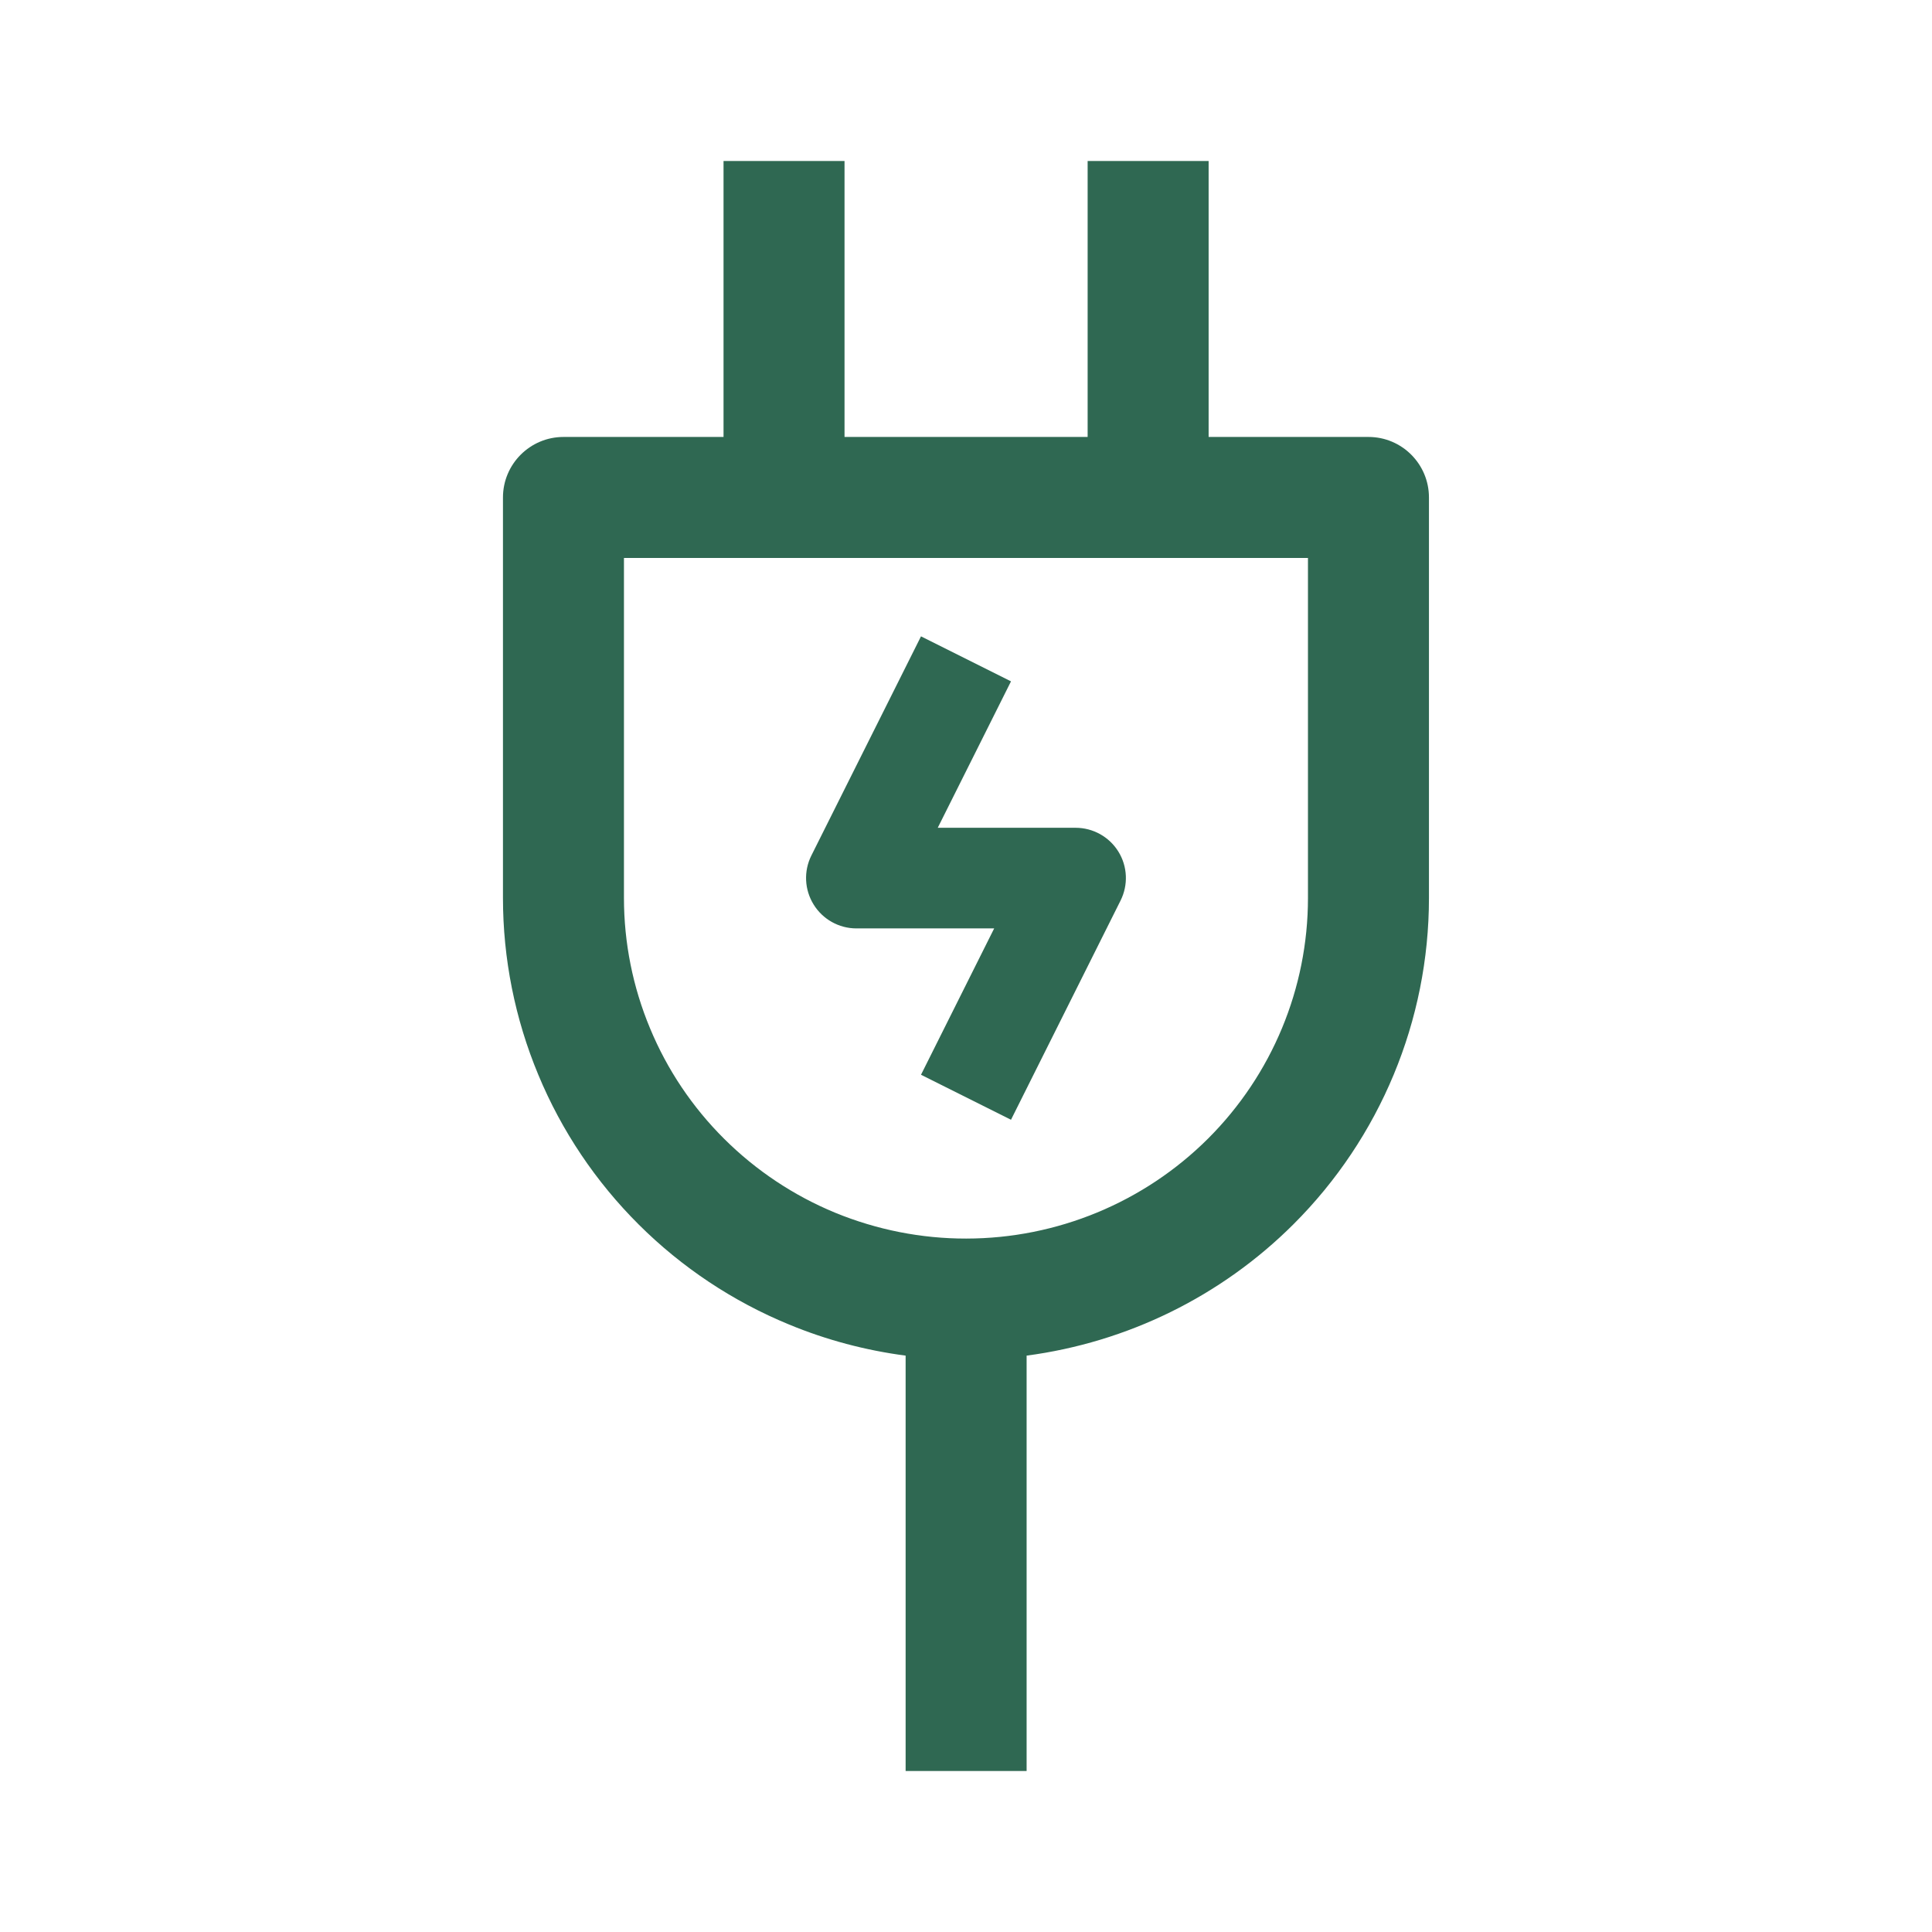 <svg width="24" height="24" viewBox="0 0 24 24" fill="none" xmlns="http://www.w3.org/2000/svg">
<path fill-rule="evenodd" clip-rule="evenodd" d="M15.014 5.428H17C17.415 5.428 17.751 5.765 17.751 6.18V11.155C17.751 12.676 17.145 14.134 16.067 15.209C15.168 16.106 14.001 16.675 12.753 16.84V22H11.25V16.84C10.754 16.775 10.267 16.646 9.803 16.454C9.105 16.167 8.47 15.745 7.935 15.212C7.401 14.68 6.976 14.048 6.687 13.351C6.397 12.655 6.248 11.909 6.248 11.155V6.18C6.248 5.765 6.585 5.428 7 5.428H8.988V2H10.491V5.428H13.511V2H15.014V5.428ZM7.751 6.931V11.155C7.751 11.711 7.861 12.261 8.075 12.774C8.288 13.288 8.601 13.754 8.996 14.147C9.391 14.54 9.859 14.852 10.375 15.065C10.892 15.277 11.445 15.387 12.003 15.386L7.751 6.931ZM7.751 6.931H16.248V11.155C16.248 12.276 15.802 13.351 15.006 14.145C14.21 14.938 13.13 15.385 12.003 15.386L7.751 6.931ZM12.559 8.464L11.649 10.283H13.361C13.578 10.283 13.779 10.395 13.893 10.579C14.007 10.763 14.017 10.993 13.92 11.187L12.559 13.91L11.441 13.351L12.35 11.533H10.638C10.422 11.533 10.22 11.42 10.107 11.236C9.993 11.052 9.982 10.822 10.079 10.628L11.441 7.905L12.559 8.464Z" fill="#2F6852"/>
</svg>
